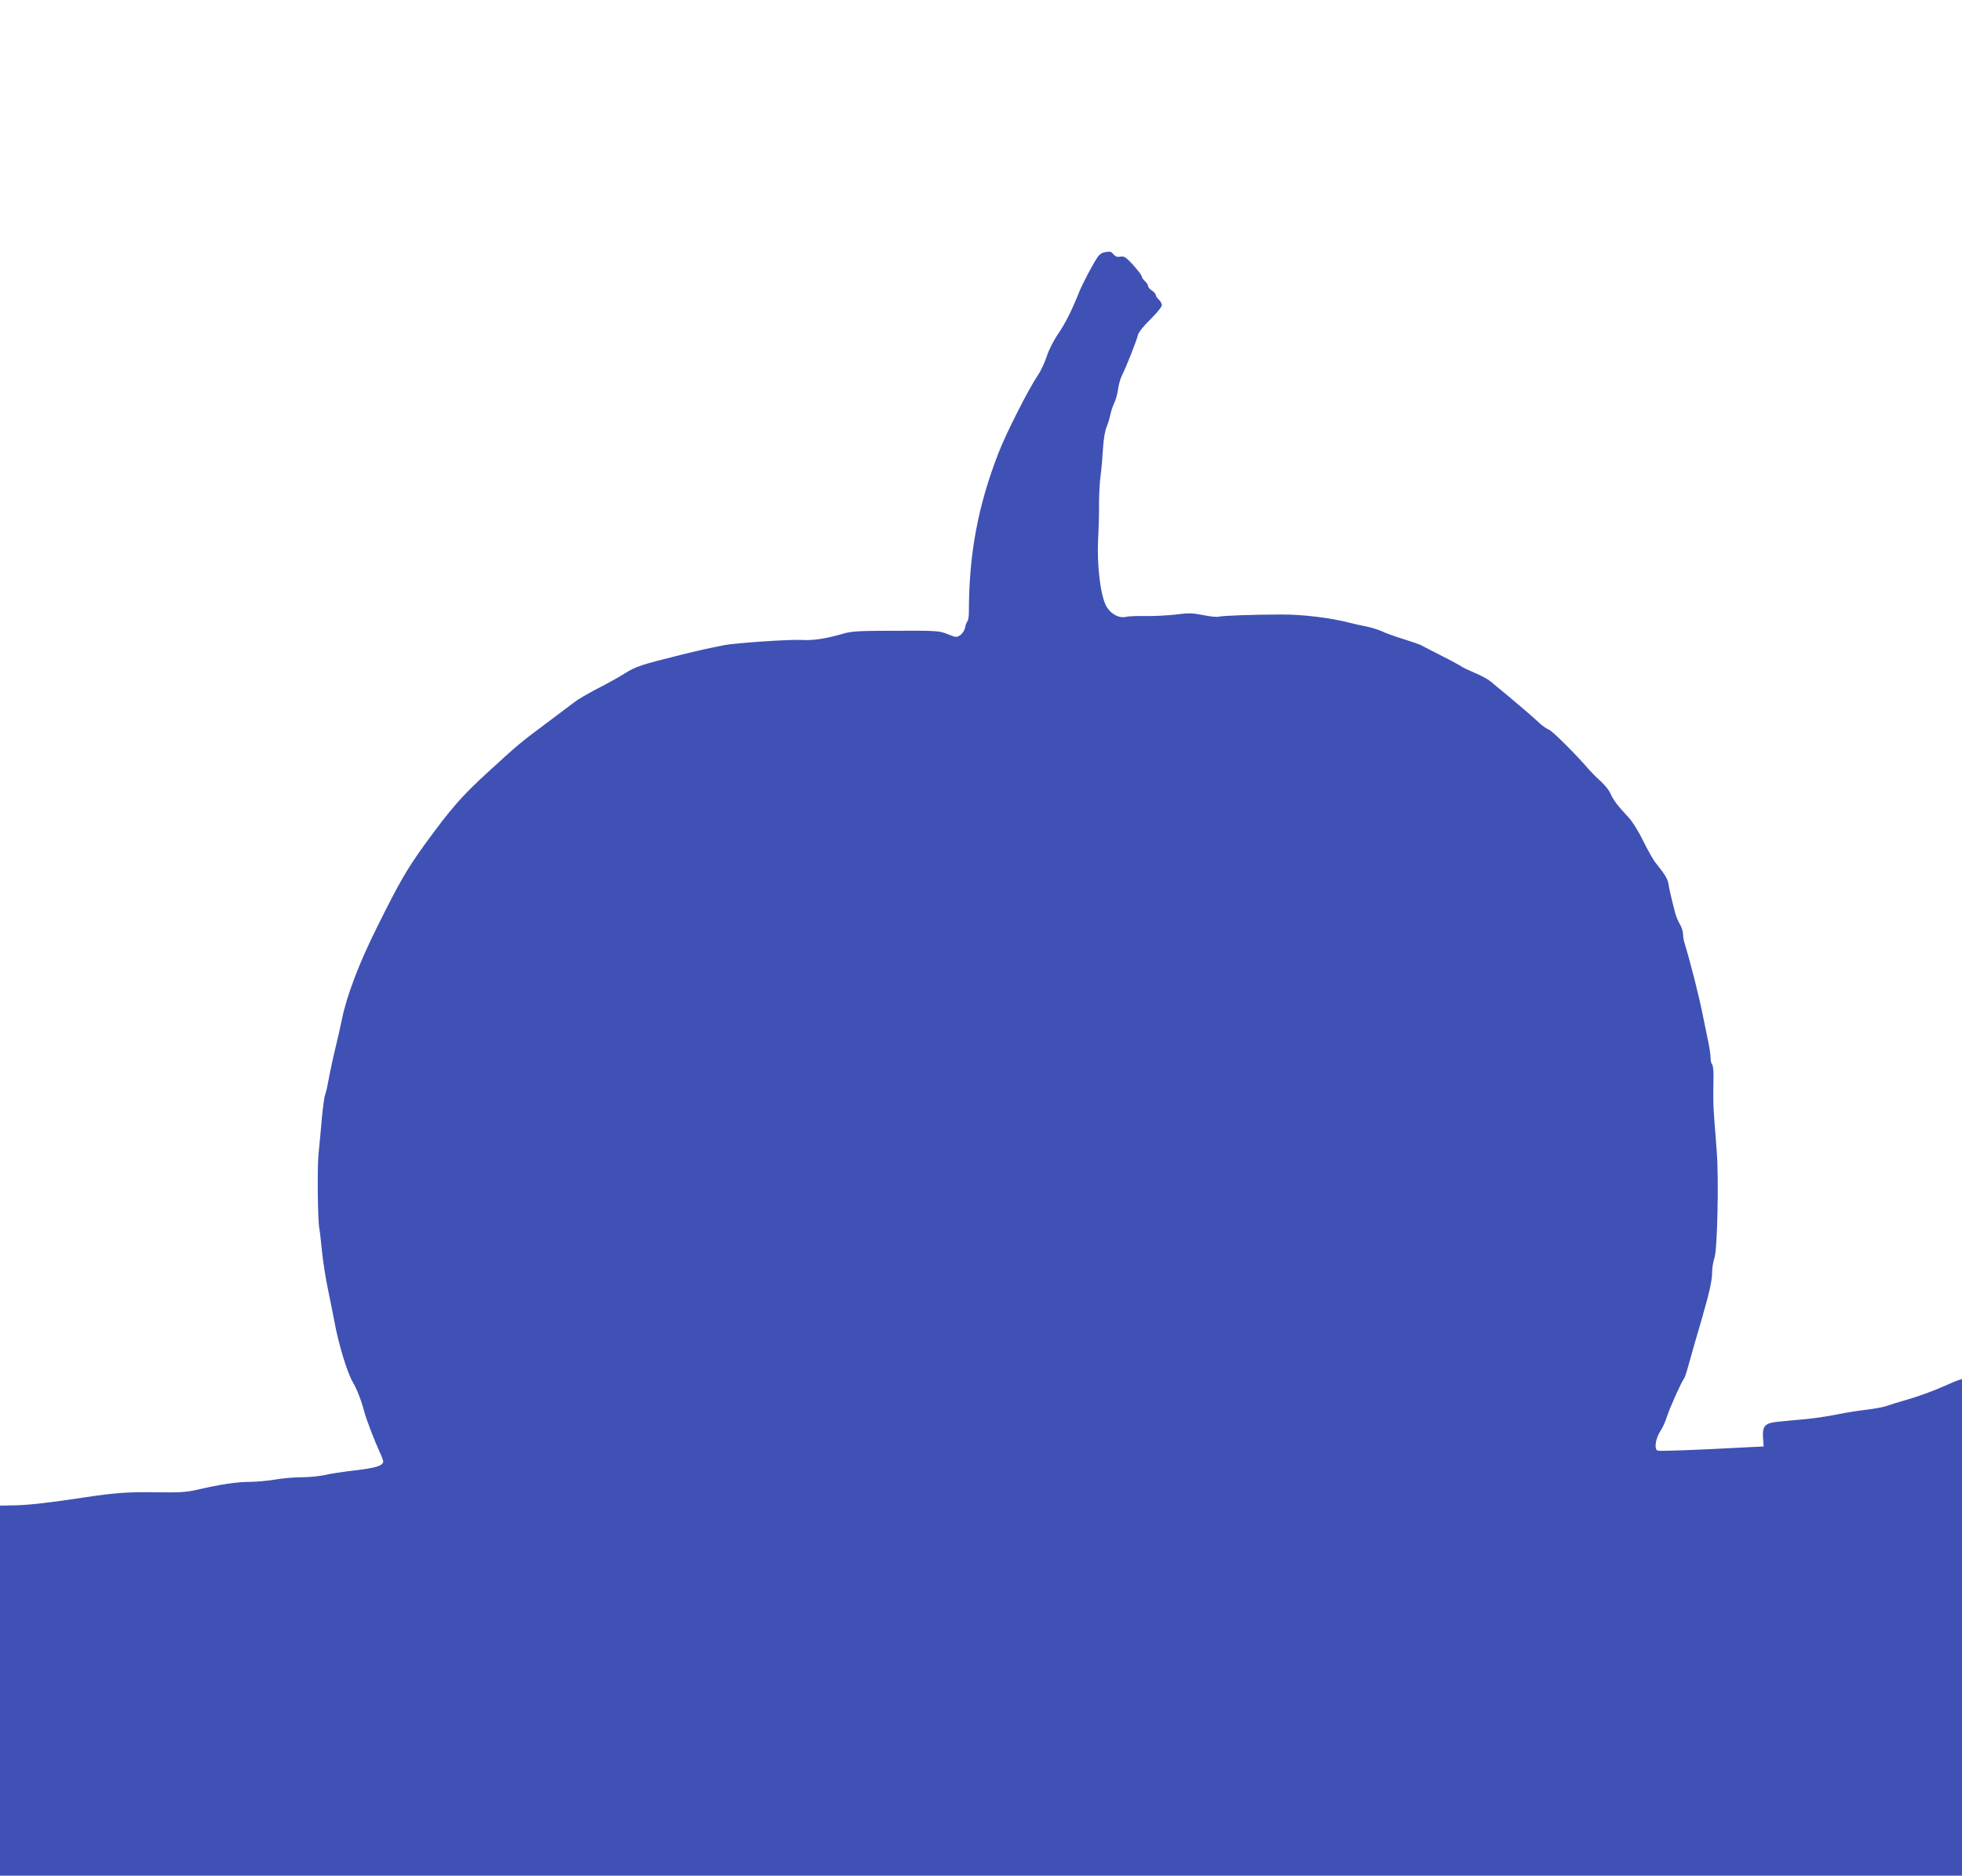 <?xml version="1.0" standalone="no"?>
<!DOCTYPE svg PUBLIC "-//W3C//DTD SVG 20010904//EN"
 "http://www.w3.org/TR/2001/REC-SVG-20010904/DTD/svg10.dtd">
<svg version="1.0" xmlns="http://www.w3.org/2000/svg"
 width="1280pt" height="1224pt" viewBox="0 0 1280 1224"
 preserveAspectRatio="xMidYMid meet">
<g transform="translate(0,1224) scale(0.1,-0.1)"
fill="#3f51b5" stroke="none">
<path d="M7202 10593 c-12 -2 -29 -14 -38 -26 -32 -45 -102 -178 -127 -241
-47 -117 -89 -200 -138 -271 -27 -40 -57 -100 -70 -140 -12 -38 -38 -95 -59
-125 -61 -91 -207 -379 -256 -506 -135 -348 -193 -662 -193 -1038 0 -26 -4
-53 -9 -60 -6 -6 -13 -25 -16 -43 -4 -17 -18 -39 -32 -48 -23 -15 -28 -15 -82
7 -55 22 -67 23 -337 22 -236 0 -289 -3 -340 -18 -113 -33 -199 -47 -275 -42
-83 4 -426 -19 -505 -34 -102 -20 -183 -38 -290 -65 -246 -61 -290 -75 -360
-120 -38 -24 -119 -69 -180 -100 -60 -31 -128 -71 -149 -88 -22 -17 -107 -81
-190 -143 -159 -118 -180 -136 -371 -311 -176 -161 -243 -239 -415 -475 -114
-158 -163 -242 -305 -528 -121 -241 -202 -454 -234 -610 -12 -58 -28 -130 -36
-160 -16 -65 -42 -182 -56 -260 -5 -30 -14 -64 -18 -75 -5 -11 -14 -78 -21
-150 -6 -71 -16 -177 -22 -235 -9 -94 -5 -433 5 -485 3 -11 10 -76 17 -145 7
-69 25 -188 42 -265 16 -77 33 -165 39 -195 26 -146 84 -337 120 -398 28 -48
57 -123 75 -192 14 -53 63 -182 104 -272 11 -23 20 -49 20 -55 0 -27 -50 -43
-185 -58 -77 -9 -167 -23 -200 -31 -33 -7 -100 -14 -150 -14 -49 0 -126 -7
-170 -15 -44 -8 -117 -14 -163 -15 -85 0 -188 -15 -344 -51 -74 -17 -116 -19
-275 -17 -175 3 -267 -4 -453 -32 -214 -33 -367 -51 -457 -53 l-103 -2 0
-1207 0 -1208 6400 0 6400 0 0 1621 0 1620 -22 -7 c-12 -3 -51 -20 -87 -36
-75 -34 -176 -71 -271 -98 -36 -10 -84 -25 -107 -33 -23 -9 -84 -20 -135 -26
-51 -6 -136 -19 -188 -30 -52 -11 -144 -25 -205 -31 -60 -5 -141 -13 -179 -17
-91 -8 -109 -26 -104 -105 l4 -57 -85 -4 c-350 -19 -593 -28 -607 -23 -24 9
-13 81 19 129 14 20 33 63 43 95 18 57 96 230 110 245 4 4 16 38 26 75 37 132
47 169 88 307 52 180 70 259 70 316 0 25 7 68 16 95 18 58 28 507 14 689 -4
61 -12 155 -16 210 -7 95 -8 133 -5 285 0 35 -4 69 -9 74 -6 6 -10 24 -10 41
0 16 -6 62 -14 100 -8 39 -24 117 -36 175 -25 129 -84 358 -120 476 -6 17 -10
44 -10 60 0 16 -9 44 -20 62 -11 18 -24 49 -30 70 -24 91 -40 160 -45 193 -5
34 -23 63 -88 144 -13 17 -48 79 -77 138 -32 66 -71 127 -99 157 -67 71 -97
111 -114 151 -8 20 -37 56 -63 80 -27 24 -60 57 -74 73 -89 104 -239 253 -264
264 -17 7 -44 26 -61 42 -35 33 -111 99 -214 185 -40 33 -88 72 -106 88 -18
15 -66 41 -106 57 -39 17 -78 35 -85 41 -8 6 -64 37 -126 68 -62 32 -122 62
-133 69 -11 6 -65 25 -120 42 -55 17 -119 40 -141 51 -23 11 -68 24 -100 31
-33 6 -81 17 -109 24 -120 32 -309 55 -446 54 -187 0 -386 -8 -407 -14 -11 -4
-57 1 -102 10 -71 14 -95 15 -177 4 -53 -6 -141 -11 -197 -10 -55 1 -114 -1
-129 -5 -47 -12 -104 20 -132 74 -37 74 -59 266 -51 431 4 74 7 180 6 235 0
55 4 136 10 180 6 44 13 125 16 180 4 61 13 116 24 140 9 23 20 58 24 80 4 21
16 55 25 75 10 19 21 59 25 89 4 30 15 70 25 90 26 50 97 230 105 265 4 18 37
59 82 103 41 40 74 81 74 91 0 10 -9 27 -20 37 -11 10 -20 24 -20 30 0 7 -11
20 -25 29 -14 9 -25 22 -25 30 0 7 -9 21 -20 31 -11 10 -20 22 -20 28 0 11
-39 60 -83 105 -25 25 -38 31 -58 27 -18 -4 -31 0 -44 15 -18 20 -21 21 -63
13z"/>
</g>
</svg>
